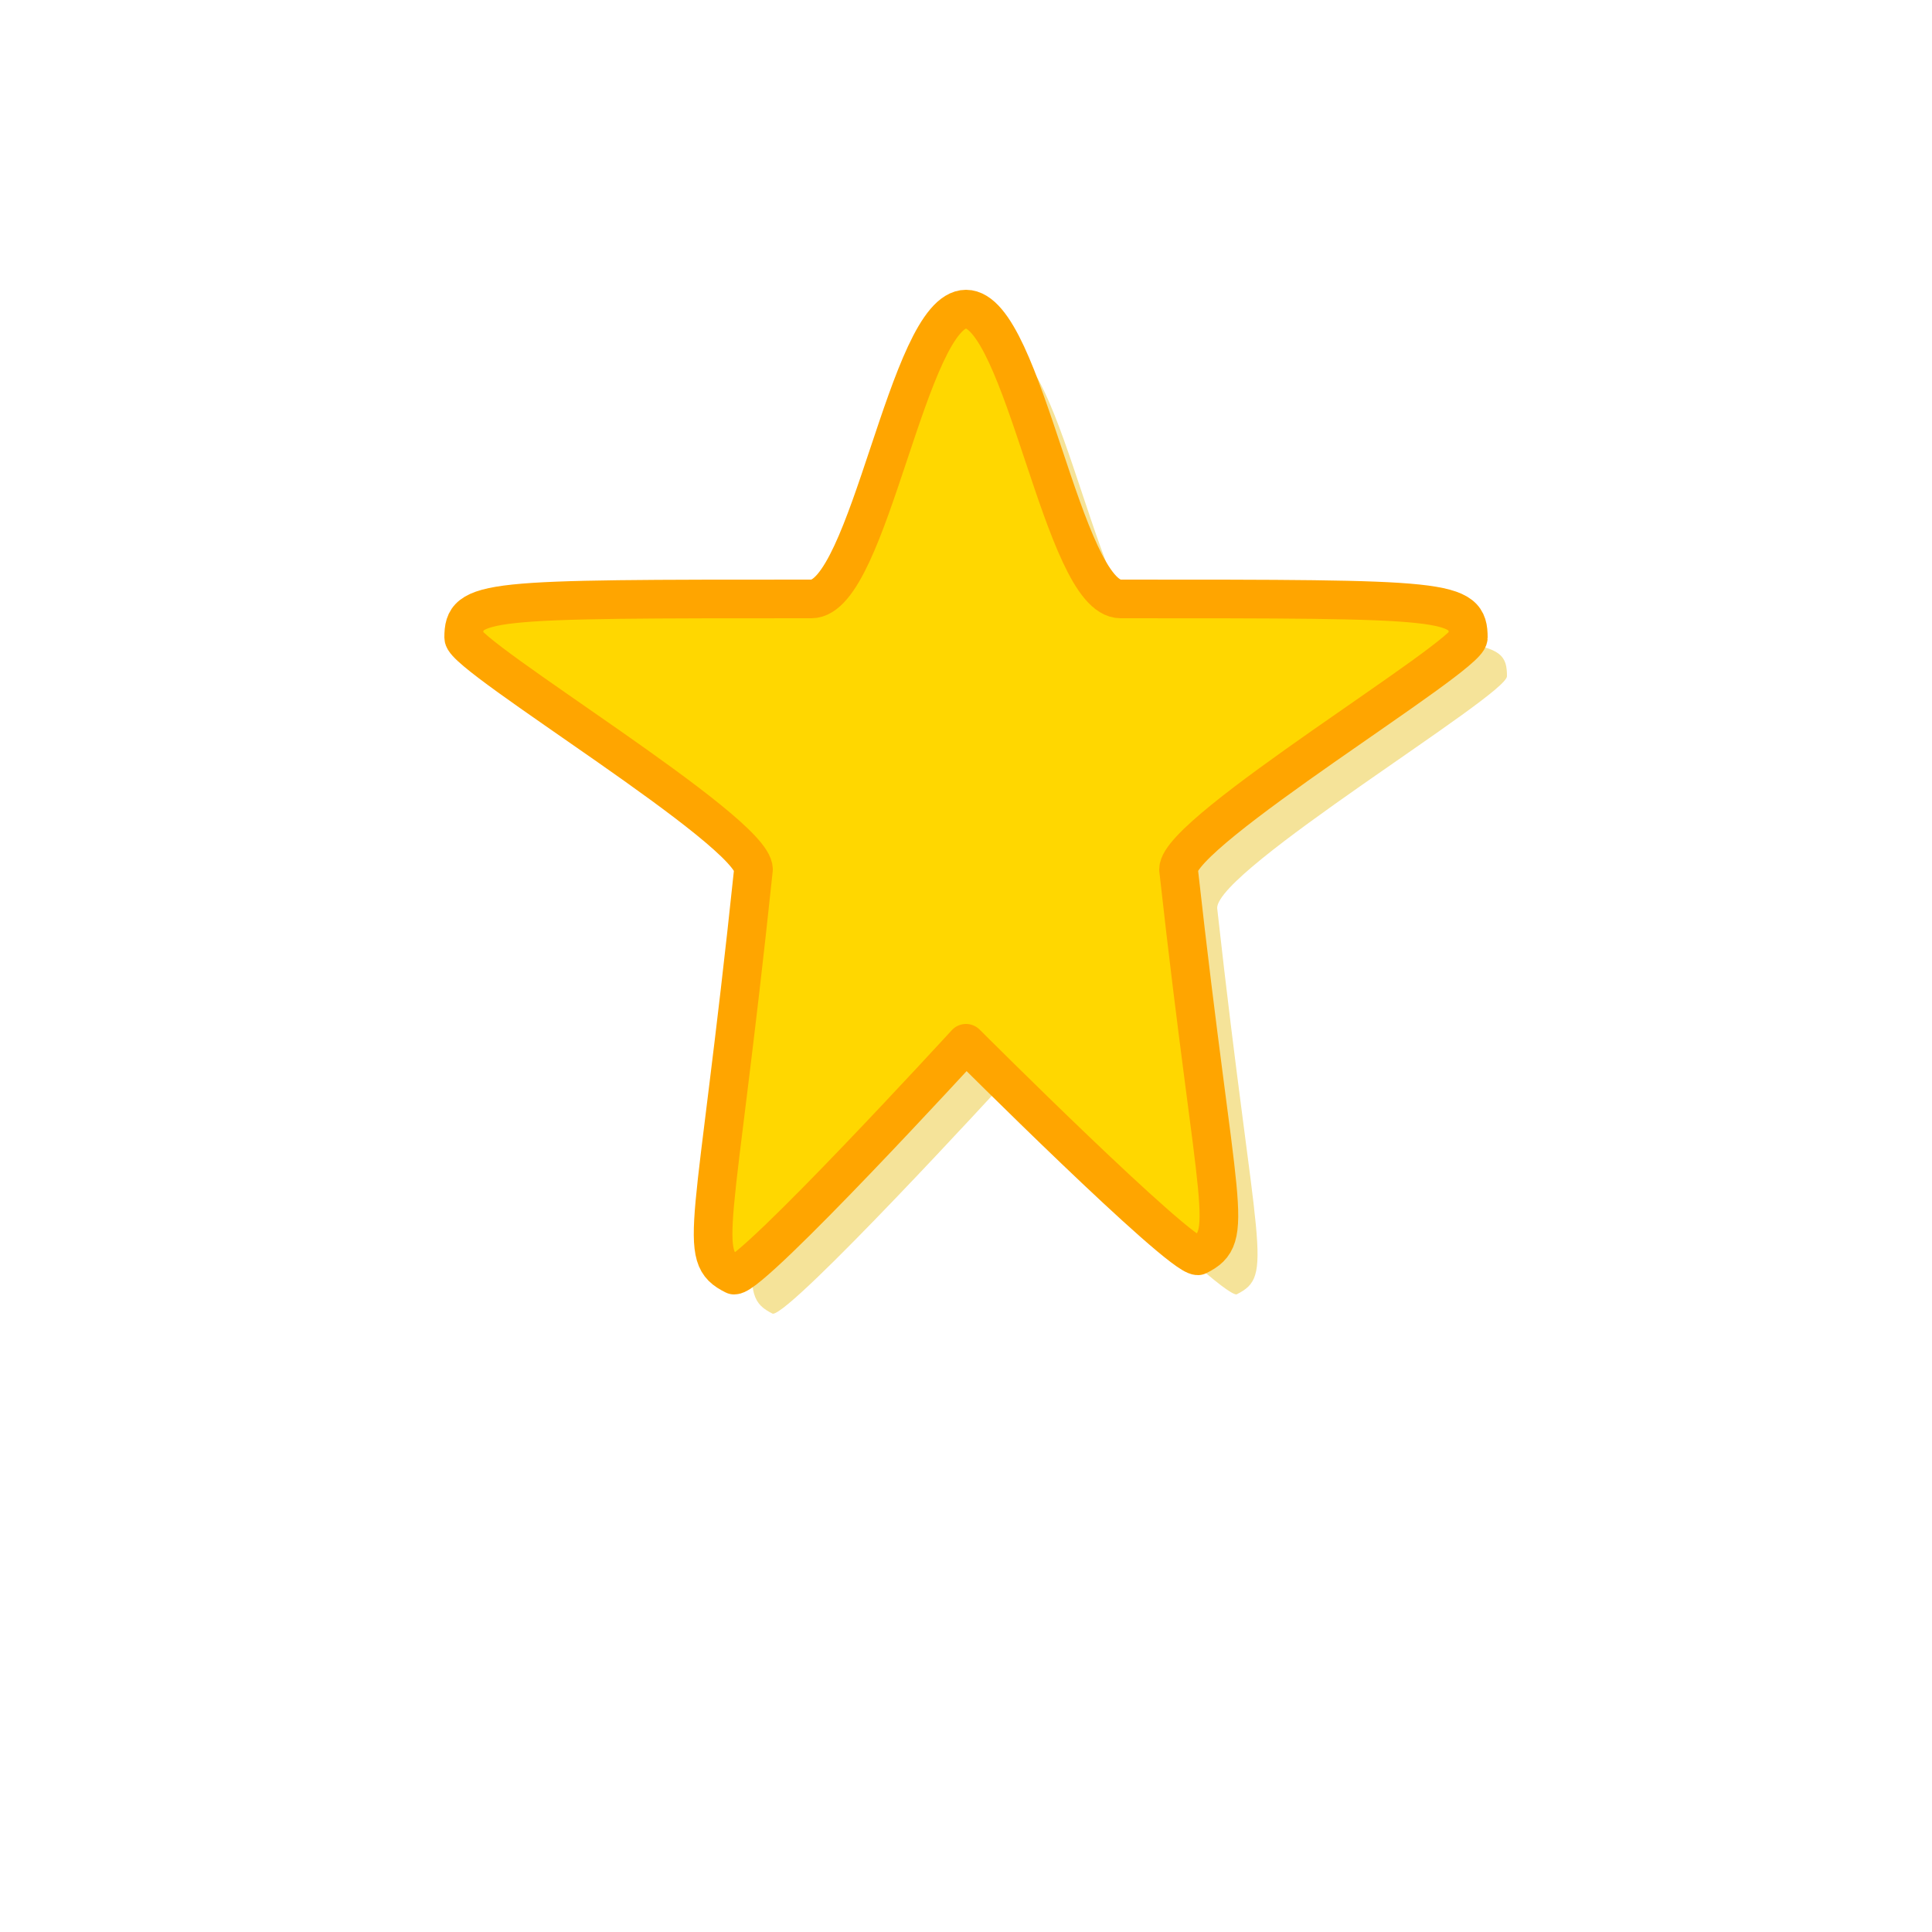 <svg viewBox="0 0 100 100" xmlns="http://www.w3.org/2000/svg">
  <g>
    <!-- Star shadow -->
    <g opacity="0.4">
      <path d="M52 18 C55 18 57 33 60 33 C77 33 78 33 78 35 C78 36 63 45 63 47 C65 65 66 66 64 67 C63 67 52 56 52 56 C52 56 41 68 40 68 C38 67 39 66 41 47 C41 45 26 36 26 35 C26 33 27 33 44 33 C47 33 49 18 52 18 Z" 
            fill="#e6b800"/>
    </g>
    
    <!-- Simple solid yellow star with orange outline -->
    <path d="M50 16 C53 16 55 31 58 31 C75 31 76 31 76 33 C76 34 61 43 61 45 C63 63 64 64 62 65 C61 65 50 54 50 54 C50 54 39 66 38 66 C36 65 37 64 39 45 C39 43 24 34 24 33 C24 31 25 31 42 31 C45 31 47 16 50 16 Z" 
          fill="#ffd700" 
          stroke="#ffa500"
          stroke-width="2"
          stroke-linejoin="round" 
          stroke-linecap="round"/>
  </g>
</svg>